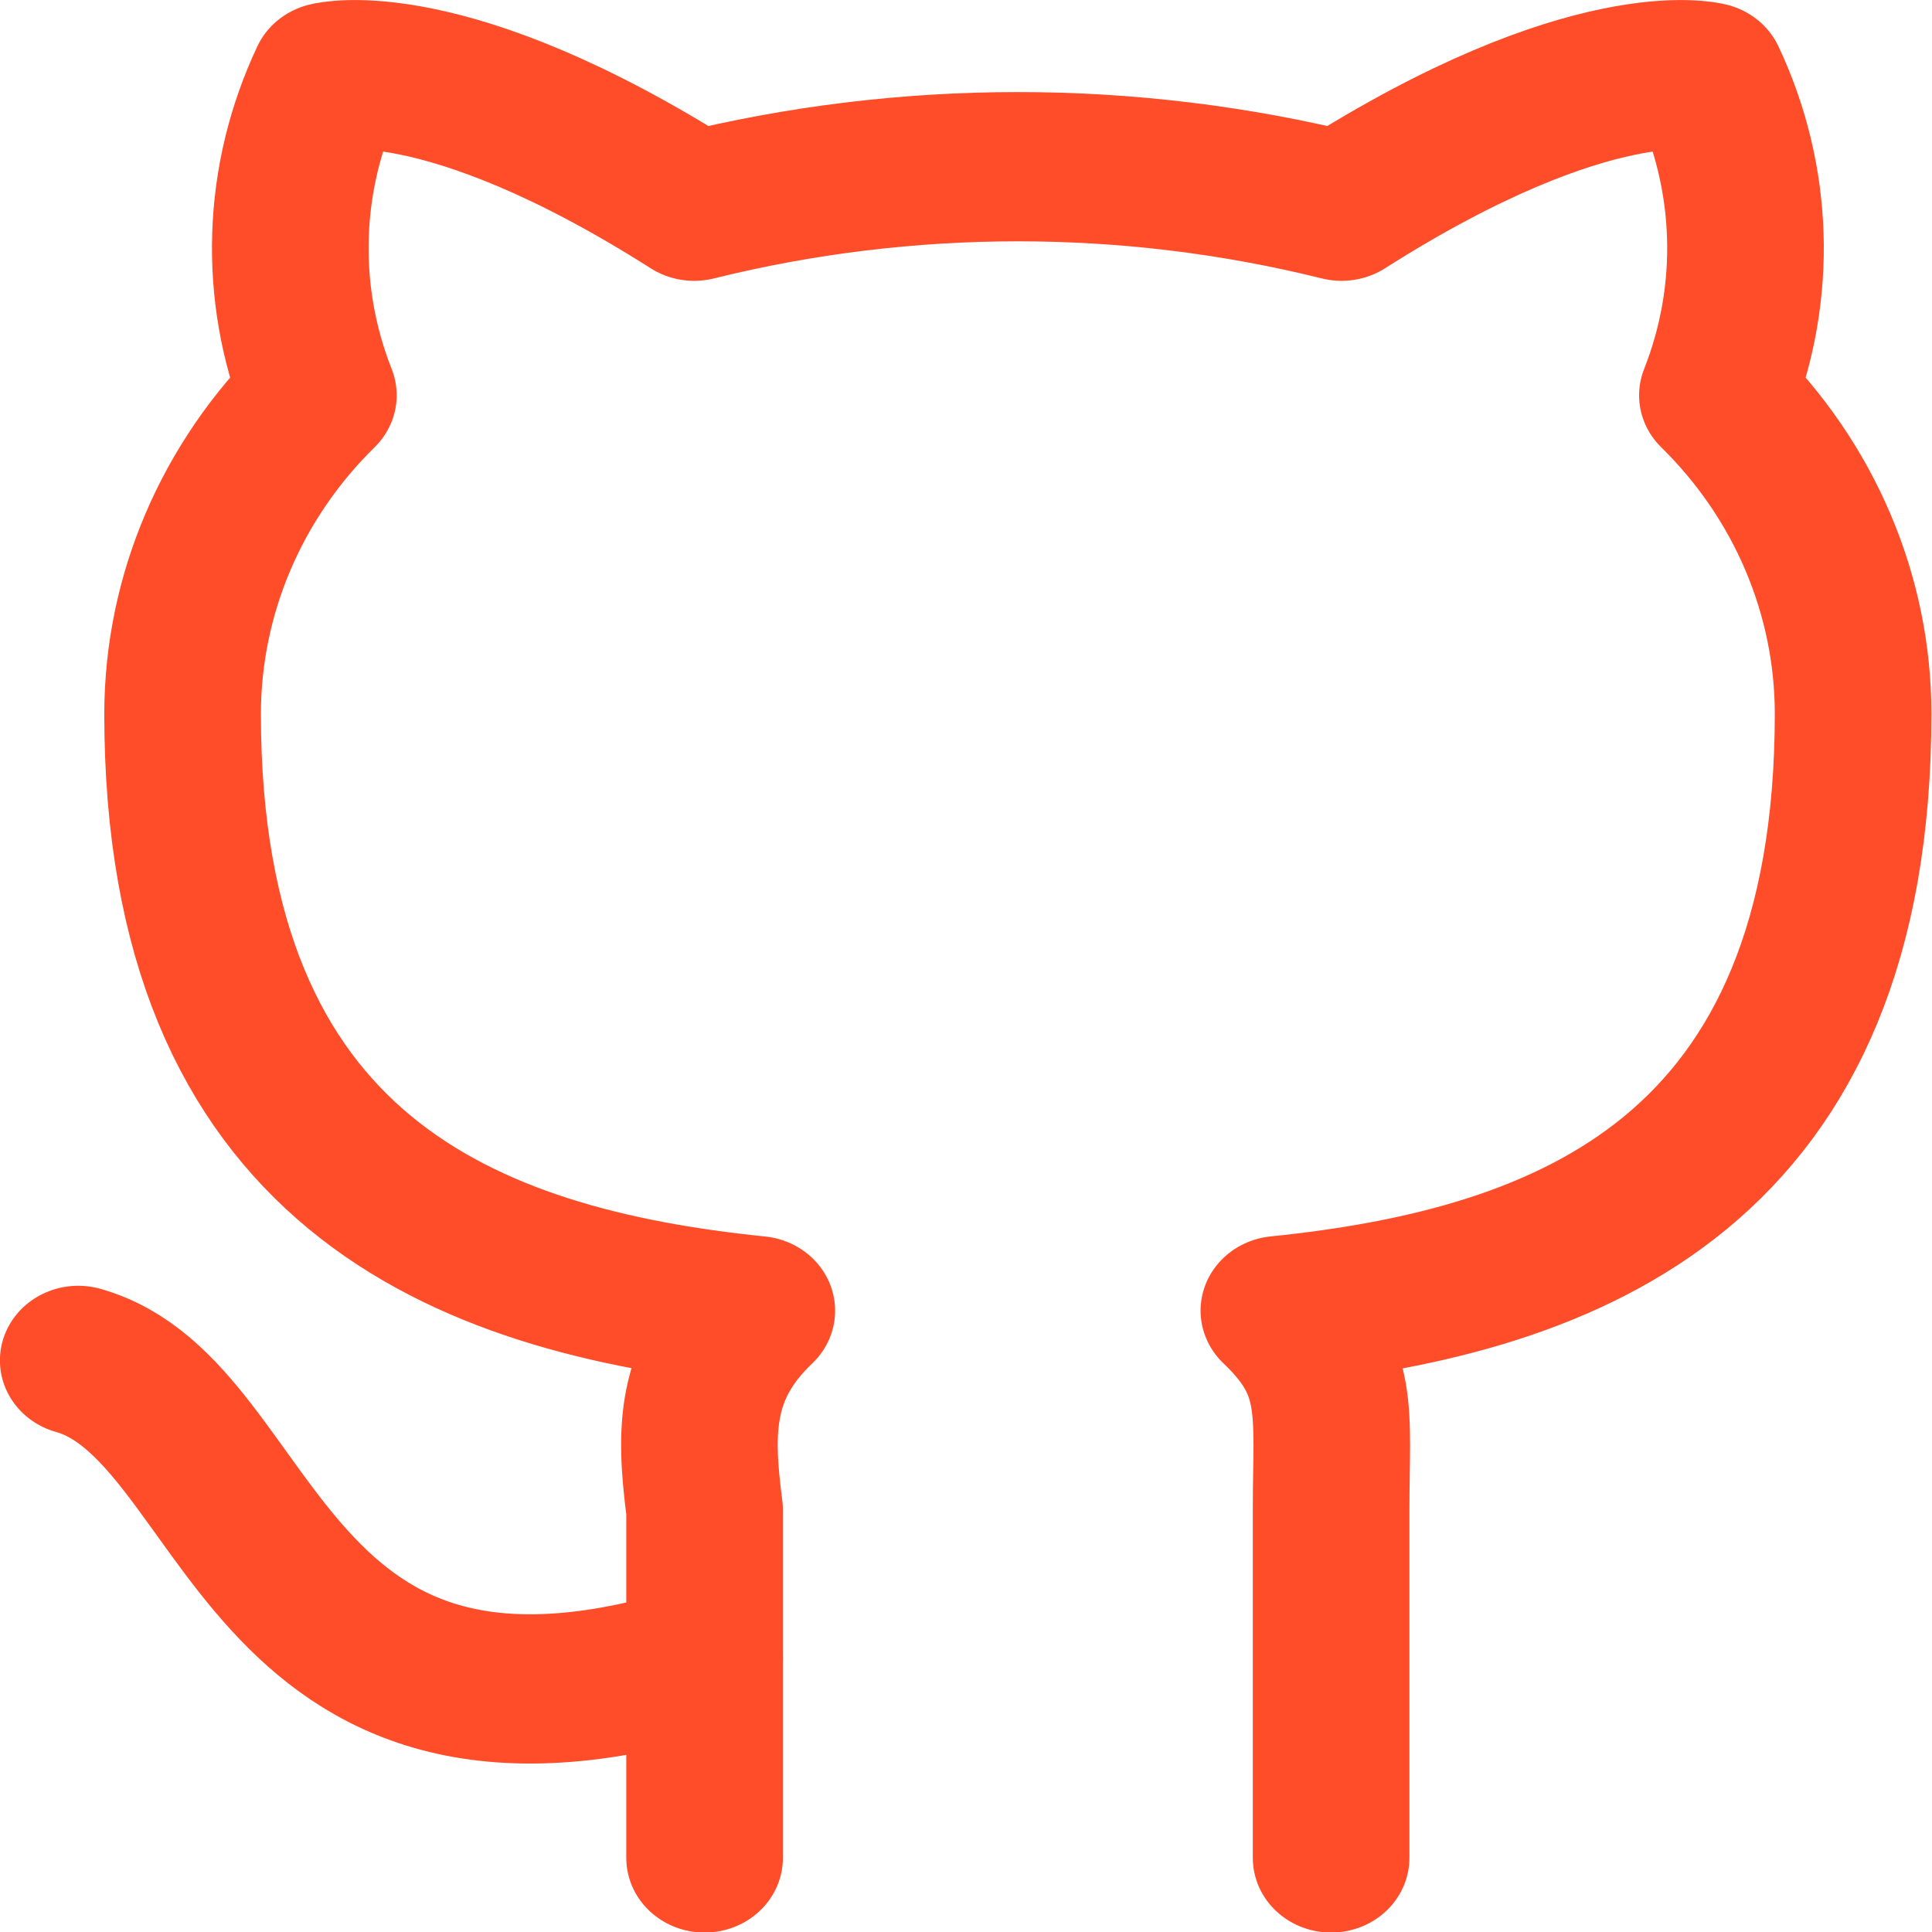 <?xml version="1.0" encoding="UTF-8" standalone="no"?>
<svg
   width="32"
   height="32"
   viewBox="0 0 32 32"
   fill="none"
   version="1.1"
   id="svg1"
   sodipodi:docname="github.svg"
   inkscape:version="1.3.2 (091e20e, 2023-11-25, custom)"
   xmlns:inkscape="http://www.inkscape.org/namespaces/inkscape"
   xmlns:sodipodi="http://sodipodi.sourceforge.net/DTD/sodipodi-0.dtd"
   xmlns="http://www.w3.org/2000/svg"
   xmlns:svg="http://www.w3.org/2000/svg">
  <sodipodi:namedview
     id="namedview1"
     pagecolor="#ffffff"
     bordercolor="#666666"
     borderopacity="1.0"
     inkscape:showpageshadow="2"
     inkscape:pageopacity="0.0"
     inkscape:pagecheckerboard="0"
     inkscape:deskcolor="#d1d1d1"
     inkscape:zoom="22.484848"
     inkscape:cx="13.030998"
     inkscape:cy="12.830863"
     inkscape:window-width="1920"
     inkscape:window-height="1009"
     inkscape:window-x="-8"
     inkscape:window-y="-8"
     inkscape:window-maximized="1"
     inkscape:current-layer="svg1" />
  <g
     clip-path="url(#clip0_12_358)"
     id="g1"
     transform="matrix(1.297,0,0,1.236,-4.541,-3.835)"
     style="stroke:#ff4c29;stroke-opacity:1">
    <path
       d="M 12.5,25.333 C 6.767,27.2 6.767,22 4.5,21.333 M 20.5,28 v -4.667 c 0,-1.333 0.133,-1.867 -0.667,-2.667 3.733,-0.4 7.333,-1.867 7.333,-8 C 27.165,11.073 26.543,9.543 25.433,8.4 25.954,7.016 25.906,5.482 25.3,4.133 c 0,0 -1.467,-0.4 -4.667,1.733 -2.71,-0.706 -5.556,-0.706 -8.267,0 C 9.167,3.733 7.7,4.133 7.7,4.133 7.094,5.482 7.046,7.016 7.567,8.4 6.457,9.543 5.835,11.073 5.833,12.667 c 0,6.133 3.6,7.6 7.333,8 -0.8,0.8 -0.8,1.6 -0.667,2.667 V 28"
       stroke="#ff577f"
       stroke-width="2"
       stroke-linecap="round"
       stroke-linejoin="round"
       id="path1"
       style="stroke:#ff4c29;stroke-opacity:1" />
  </g>
  <defs
     id="defs1">
    <clipPath
       id="clip0_12_358">
      <rect
         width="32"
         height="32"
         fill="#ffffff"
         transform="translate(0.5)"
         id="rect1"
         x="0"
         y="0" />
    </clipPath>
  </defs>
</svg>
